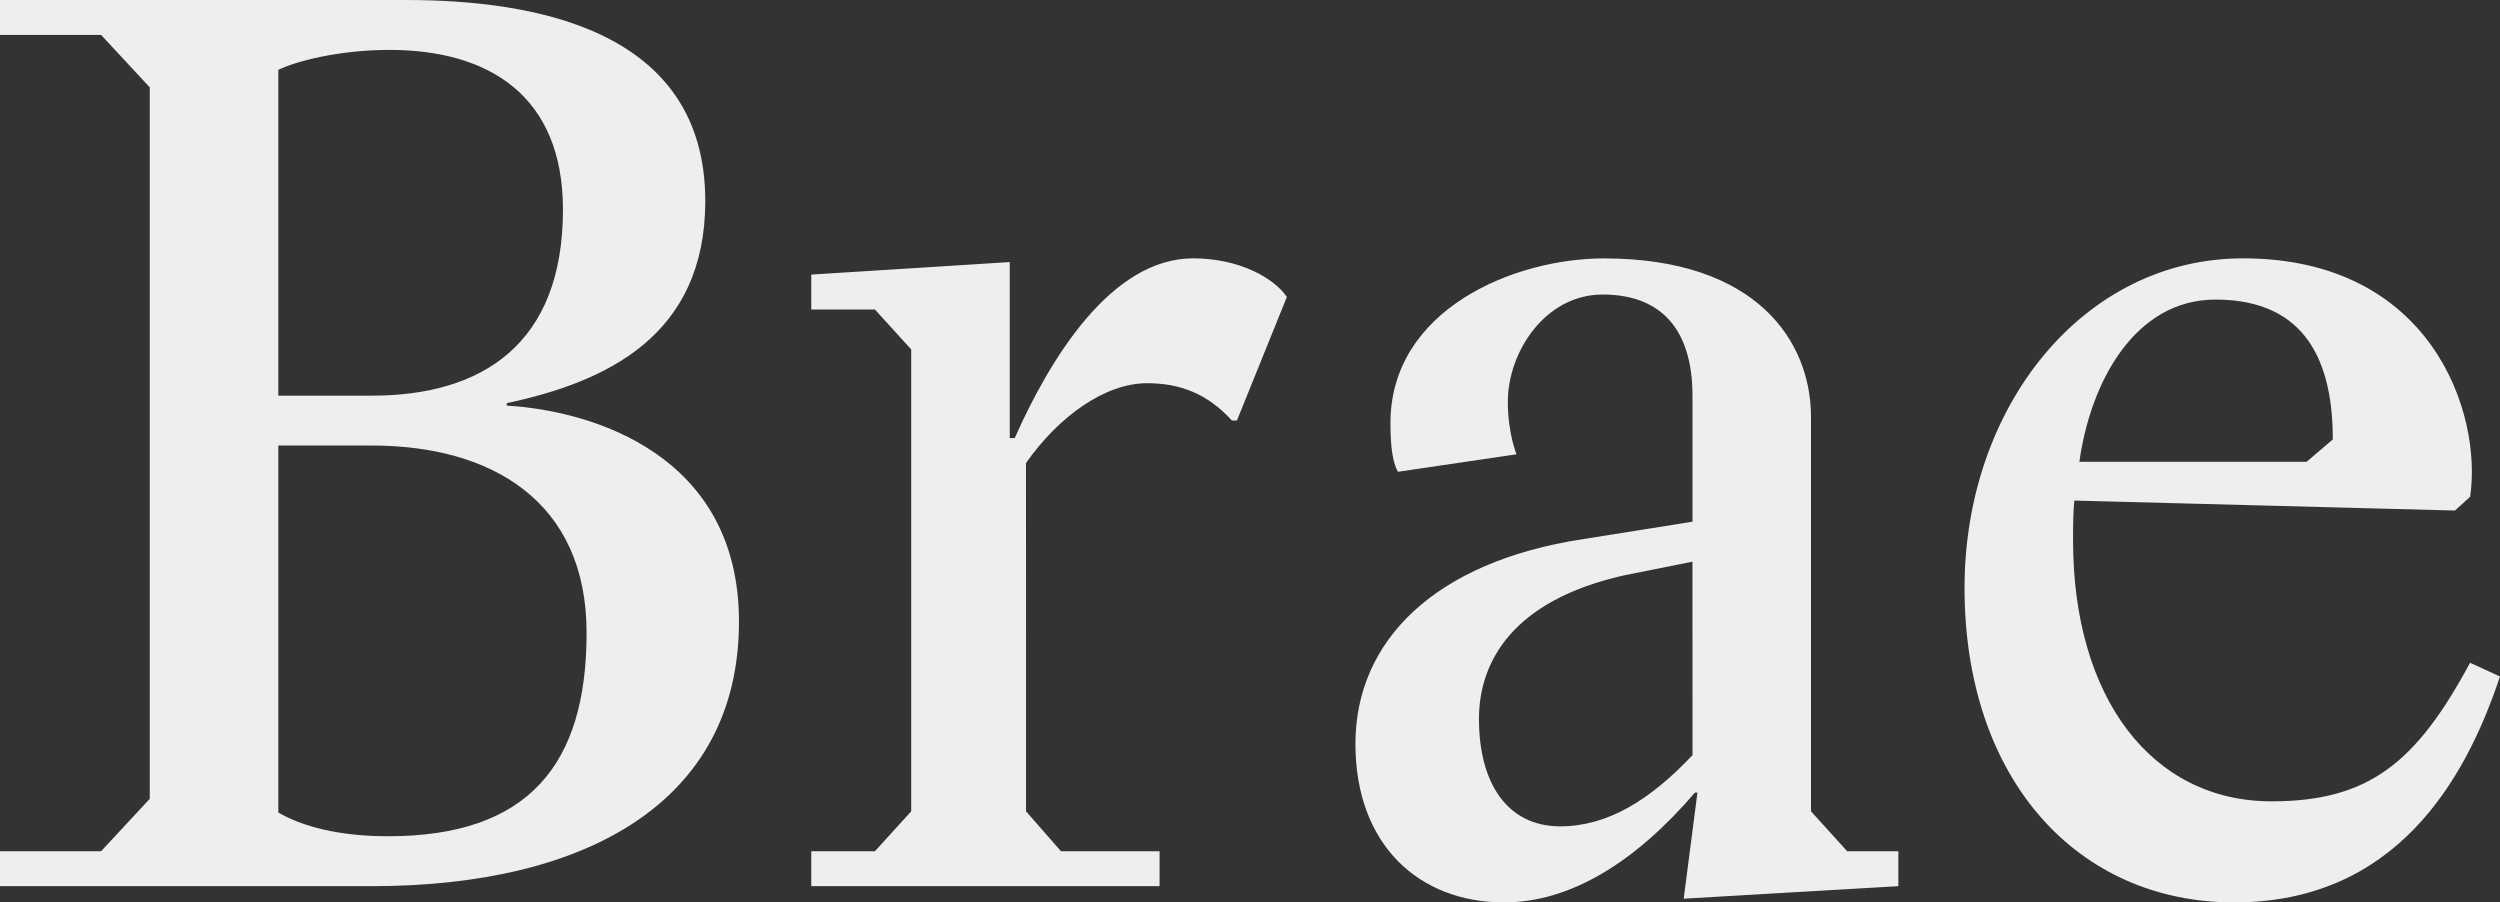 <?xml version="1.0" encoding="UTF-8"?> <svg xmlns="http://www.w3.org/2000/svg" xmlns:xlink="http://www.w3.org/1999/xlink" version="1.1" id="Layer_1" x="0px" y="0px" width="85.264px" height="30.777px" viewBox="0 0 85.264 30.777" xml:space="preserve"><rect x="0" y="0" width="85.264" height="30.777" fill="#333333" stroke="none"/> <g> <g> <path fill="#EEEEEE" d="M70.918,15.749c0.386-2.767,1.918-5.532,4.642-5.532c3.15,0,4.002,2.214,4.002,4.769l-0.894,0.765 L70.918,15.749L70.918,15.749z M84.245,16.943c0.424-2.854-1.322-8.132-7.747-8.132c-5.45,0-9.496,5.064-9.496,11.238 c0,6.514,3.834,10.728,9.194,10.728c5.492,0,7.877-4.129,9.067-7.705l-1.02-0.469c-1.831,3.405-3.45,4.727-6.771,4.727 c-4.087,0-6.769-3.533-6.769-8.897c0-0.427,0-0.894,0.043-1.361l12.981,0.34L84.245,16.943z M57.724,25.755 c-1.446,1.53-2.894,2.428-4.513,2.428c-1.787,0-2.77-1.449-2.77-3.662c0-1.958,1.15-4.043,4.94-4.896l2.341-0.468L57.724,25.755 L57.724,25.755z M54.659,10.045c1.959,0,3.064,1.15,3.064,3.449v4.299l-3.748,0.597c-5.022,0.767-7.747,3.448-7.747,6.98 c0,3.448,2.171,5.407,5.067,5.407c2.256,0,4.469-1.362,6.512-3.745h0.085l-0.468,3.618l7.321-0.427v-1.191h-1.745l-1.235-1.362 V14.219c0-2.556-1.83-5.406-7.064-5.406c-3.064,0-7.279,1.745-7.279,5.618c0,0.852,0.086,1.361,0.255,1.66l4.044-0.597 c0,0-0.296-0.723-0.296-1.787C51.424,12.005,52.701,10.045,54.659,10.045 M34.992,15.792c1.104-1.573,2.681-2.722,4.129-2.722 c1.105,0,2.044,0.34,2.895,1.272h0.17l1.703-4.213c-0.425-0.639-1.618-1.318-3.194-1.318c-2.808,0-4.896,3.447-6.087,6.129h-0.17 V8.938l-6.769,0.427v1.191h2.171l1.237,1.361V27.67l-1.237,1.362h-2.171v1.191h11.879v-1.191h-3.363l-1.191-1.362L34.992,15.792 L34.992,15.792z M0,1.191h3.448L5.108,2.98v24.264l-1.661,1.788H0v1.191h12.687c7.278,0,12.516-2.852,12.516-9.024 c0-5.705-5.024-7.195-7.919-7.365V13.75c3.404-0.725,6.77-2.299,6.77-6.896C24.053,1.021,18.262,0,13.834,0H0V1.191z M9.492,13.494V2.383c0.596-0.297,2.087-0.681,3.788-0.681c3.408,0,5.92,1.575,5.92,5.448c0,4.599-2.77,6.344-6.514,6.344H9.492z M13.24,28.521c-1.705,0-2.938-0.34-3.748-0.81V15.195h3.194c4.042,0,7.32,1.875,7.32,6.387 C20.007,26.095,18.006,28.521,13.24,28.521"></path> </g> </g> </svg> 
